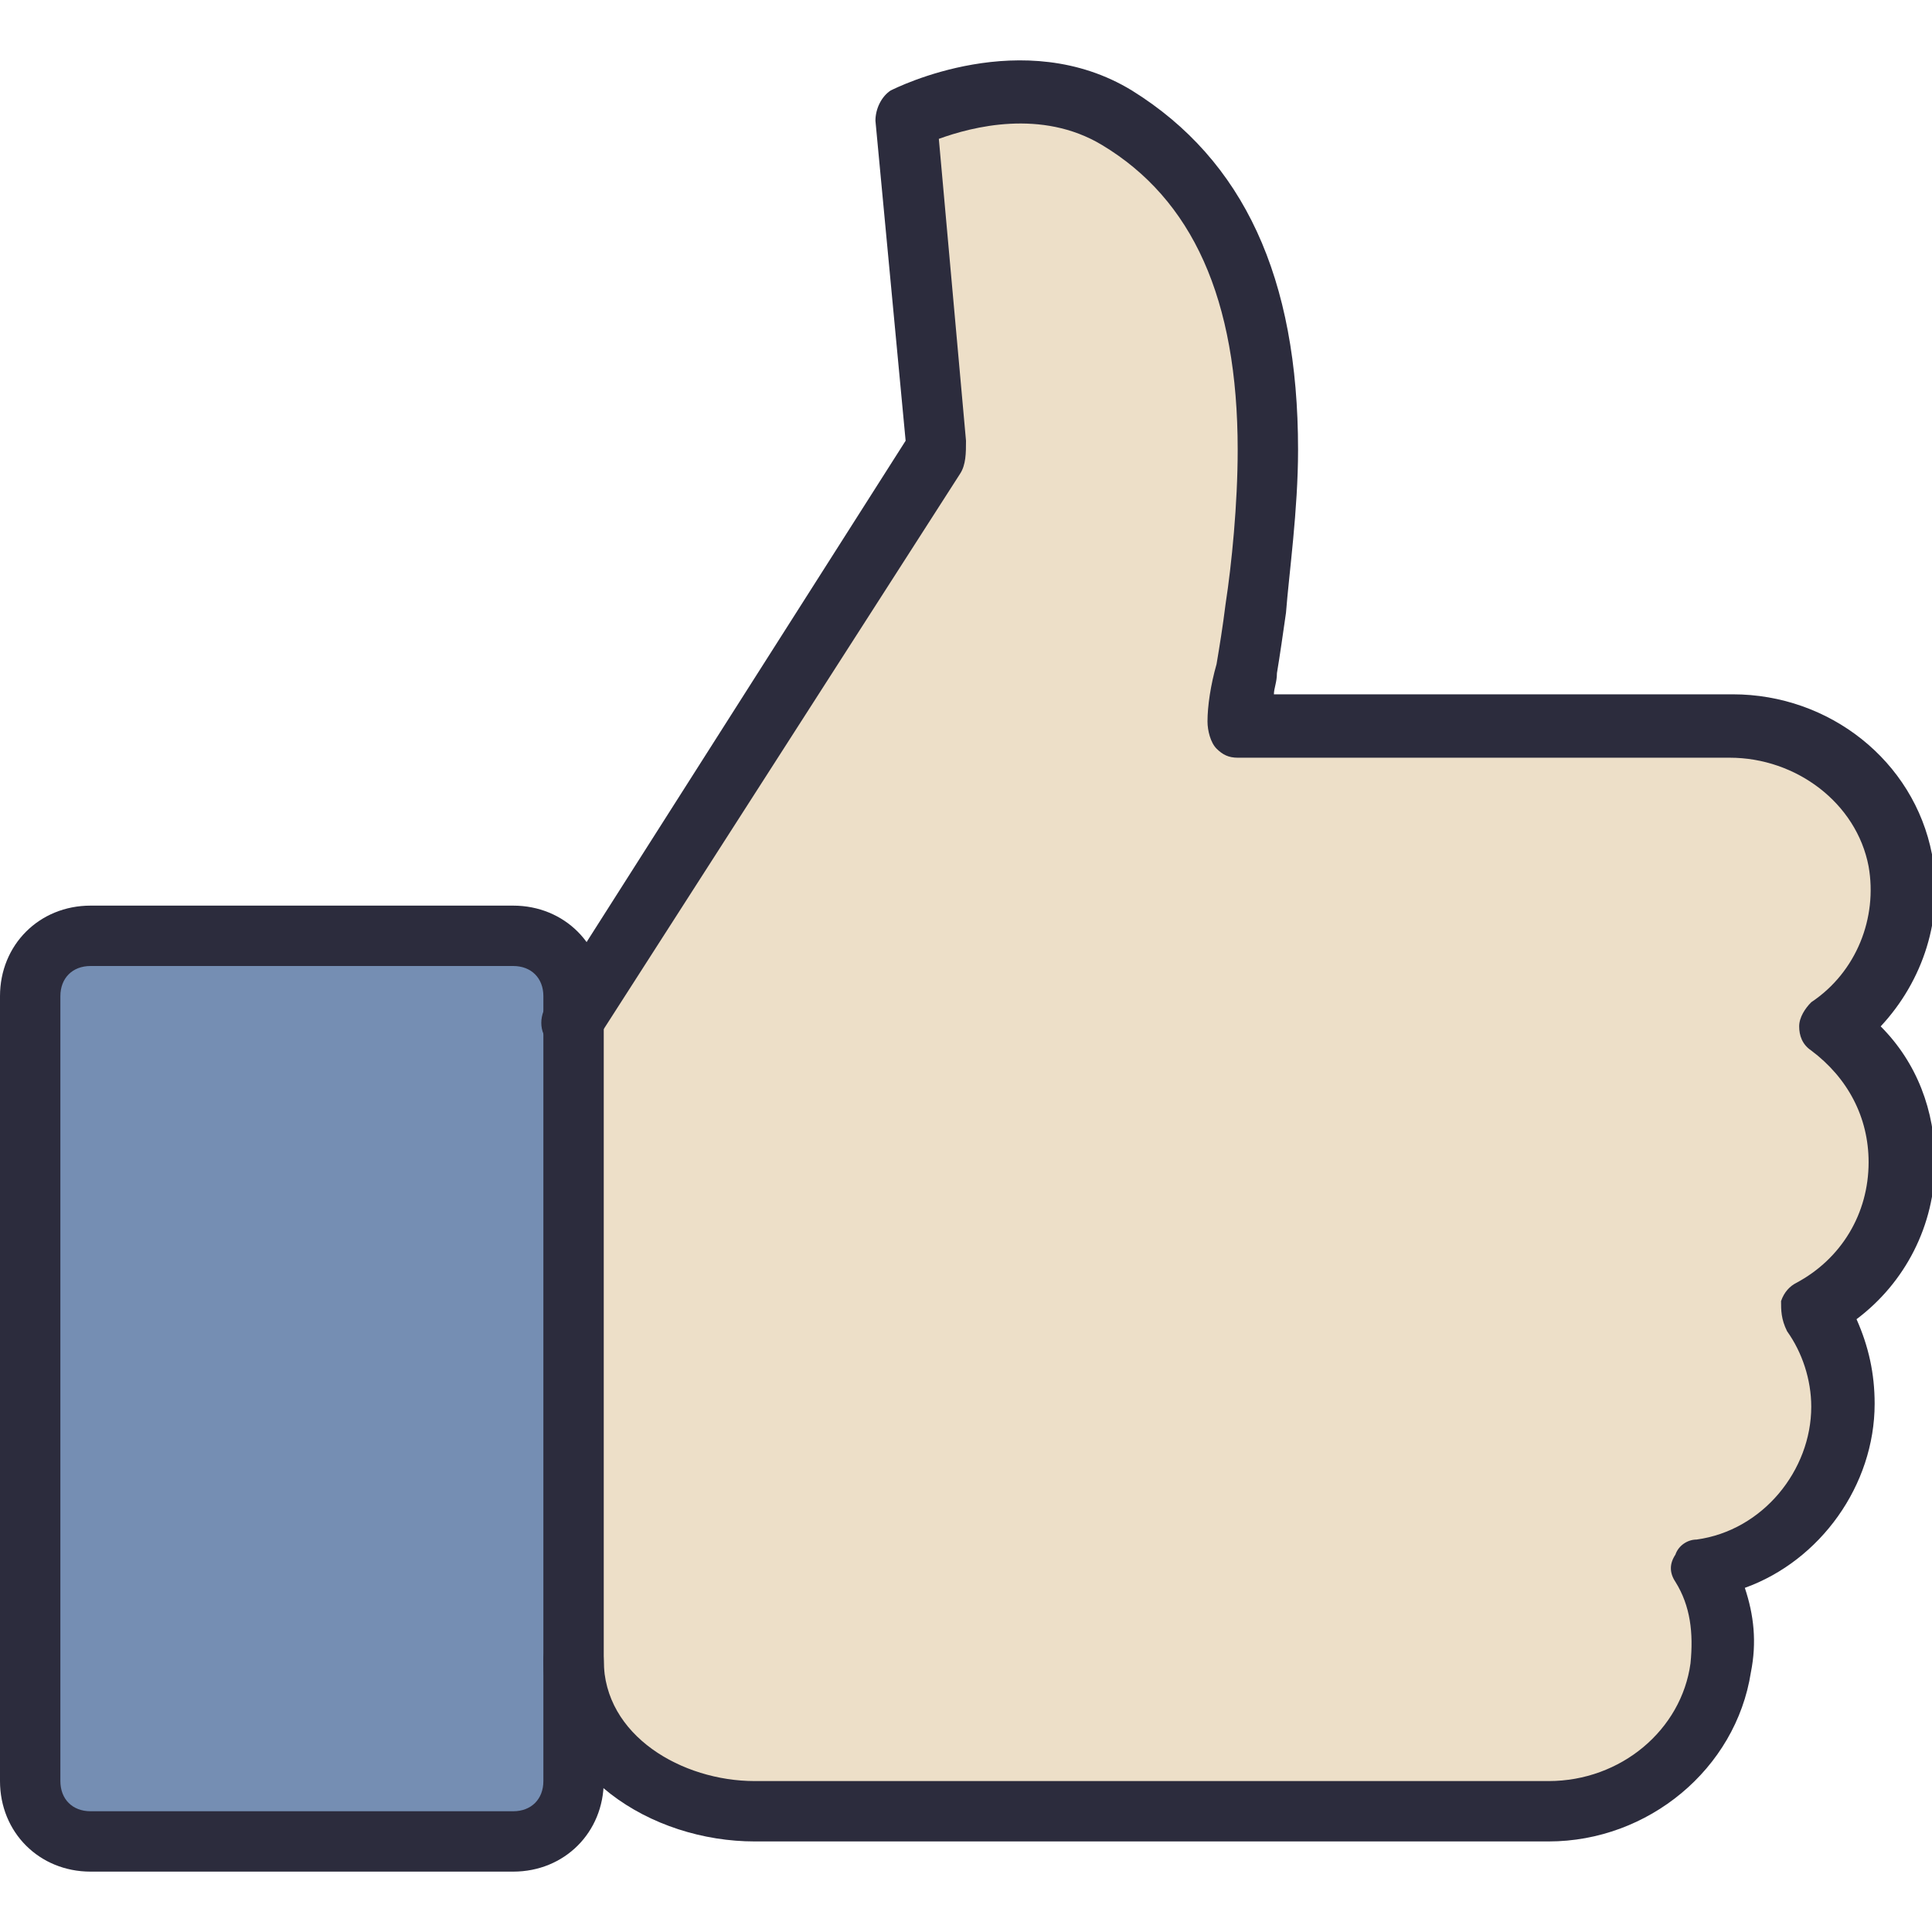 <?xml version="1.0" encoding="utf-8"?>
<!-- Generator: Adobe Illustrator 18.0.0, SVG Export Plug-In . SVG Version: 6.00 Build 0)  -->
<!DOCTYPE svg PUBLIC "-//W3C//DTD SVG 1.1//EN" "http://www.w3.org/Graphics/SVG/1.1/DTD/svg11.dtd">
<svg version="1.1" id="Layer_1" xmlns="http://www.w3.org/2000/svg" xmlns:xlink="http://www.w3.org/1999/xlink" x="0px" y="0px"
	 viewBox="0 0 64 64" enable-background="new 0 0 64 64" xml:space="preserve">
<g>
	<g id="XMLID_5_">
		<g>
			<g>
				<path fill="#EDDFC8" d="M62.9,28.5c0.4,2.3-0.6,4.4-2.3,5.5c1.4,1,2.3,2.6,2.3,4.5c0,2.1-1.2,4-3,4.9c0.6,0.9,1,2,1,3.1
					c0,2.7-2,5-4.7,5.4c0.5,1,0.8,2.1,0.6,3.3C56.6,58,54.1,60,51.3,60H25c-3,0-6-2-6-5V33.9l11.9-18.7C31,15,31,14.8,31,14.6
					L30,3.9c0,0,3.8-1.9,7,0c3.7,2.3,5,6.2,5,11c0,1.8-0.2,3.7-0.4,5.3c-0.2,1.6-0.5,3-0.6,3.9h16.3C60,24,62.4,25.8,62.9,28.5z"/>
			</g>
			<g>
				<path fill="#758EB3" d="M19,55v4c0,1.1-0.9,2-2,2H3c-1.1,0-2-0.9-2-2V33c0-1.1,0.9-2,2-2h14c1.1,0,2,0.9,2,2v0.9V55z"/>
			</g>
		</g>
		<g>
			<g>
				<path fill="#2C2C3D" d="M17,62H3c-1.7,0-3-1.3-3-3V33c0-1.7,1.3-3,3-3h14c1.7,0,3,1.3,3,3v26C20,60.7,18.7,62,17,62z M3,32
					c-0.6,0-1,0.4-1,1v26c0,0.6,0.4,1,1,1h14c0.6,0,1-0.4,1-1V33c0-0.6-0.4-1-1-1H3z"/>
			</g>
			<g>
				<path fill="#2C2C3D" d="M51.3,61H25c-3.4,0-7-2.2-7-6c0-0.6,0.4-1,1-1s1,0.4,1,1c0,2.5,2.6,4,5,4h26.3c2.4,0,4.4-1.7,4.7-3.9
					c0.1-1,0-1.9-0.5-2.7c-0.2-0.3-0.2-0.6,0-0.9c0.1-0.3,0.4-0.5,0.7-0.5c2.2-0.3,3.8-2.3,3.8-4.4c0-0.9-0.3-1.8-0.8-2.5
					C59,43.7,59,43.4,59,43.1c0.1-0.3,0.3-0.5,0.5-0.6c1.5-0.8,2.4-2.3,2.4-4c0-1.5-0.7-2.8-1.9-3.7c-0.3-0.2-0.4-0.5-0.4-0.8
					c0-0.3,0.2-0.6,0.4-0.8c1.5-1,2.2-2.8,1.9-4.5c-0.4-2.1-2.4-3.6-4.6-3.6H41c-0.3,0-0.5-0.1-0.7-0.3S40,24.2,40,23.9
					c0-0.5,0.1-1.2,0.3-1.9c0.1-0.6,0.2-1.2,0.3-2c0.2-1.3,0.4-3.3,0.4-5.1c0-5-1.5-8.3-4.5-10.1c-2-1.2-4.3-0.6-5.4-0.2l0.9,10
					c0,0.4,0,0.8-0.2,1.1L19.8,34.4c-0.3,0.5-0.9,0.6-1.4,0.3c-0.5-0.3-0.6-0.9-0.3-1.4L30,14.6L29,4c0-0.4,0.2-0.8,0.5-1
					c0.2-0.1,4.4-2.2,8,0C41.2,5.3,43,9.2,43,14.9c0,2-0.3,4.1-0.4,5.4c-0.1,0.7-0.2,1.4-0.3,2c0,0.3-0.1,0.5-0.1,0.7h15.2
					c3.2,0,6,2.2,6.6,5.3c0.4,2.1-0.3,4.2-1.7,5.7c1.2,1.2,1.8,2.8,1.8,4.5c0,2.1-1,4-2.6,5.2c0.4,0.9,0.6,1.8,0.6,2.8
					c0,2.7-1.8,5.2-4.3,6.1c0.3,0.9,0.4,1.8,0.2,2.8C57.5,58.6,54.6,61,51.3,61z"/>
			</g>
		</g>
	</g>
</g>
</svg>
